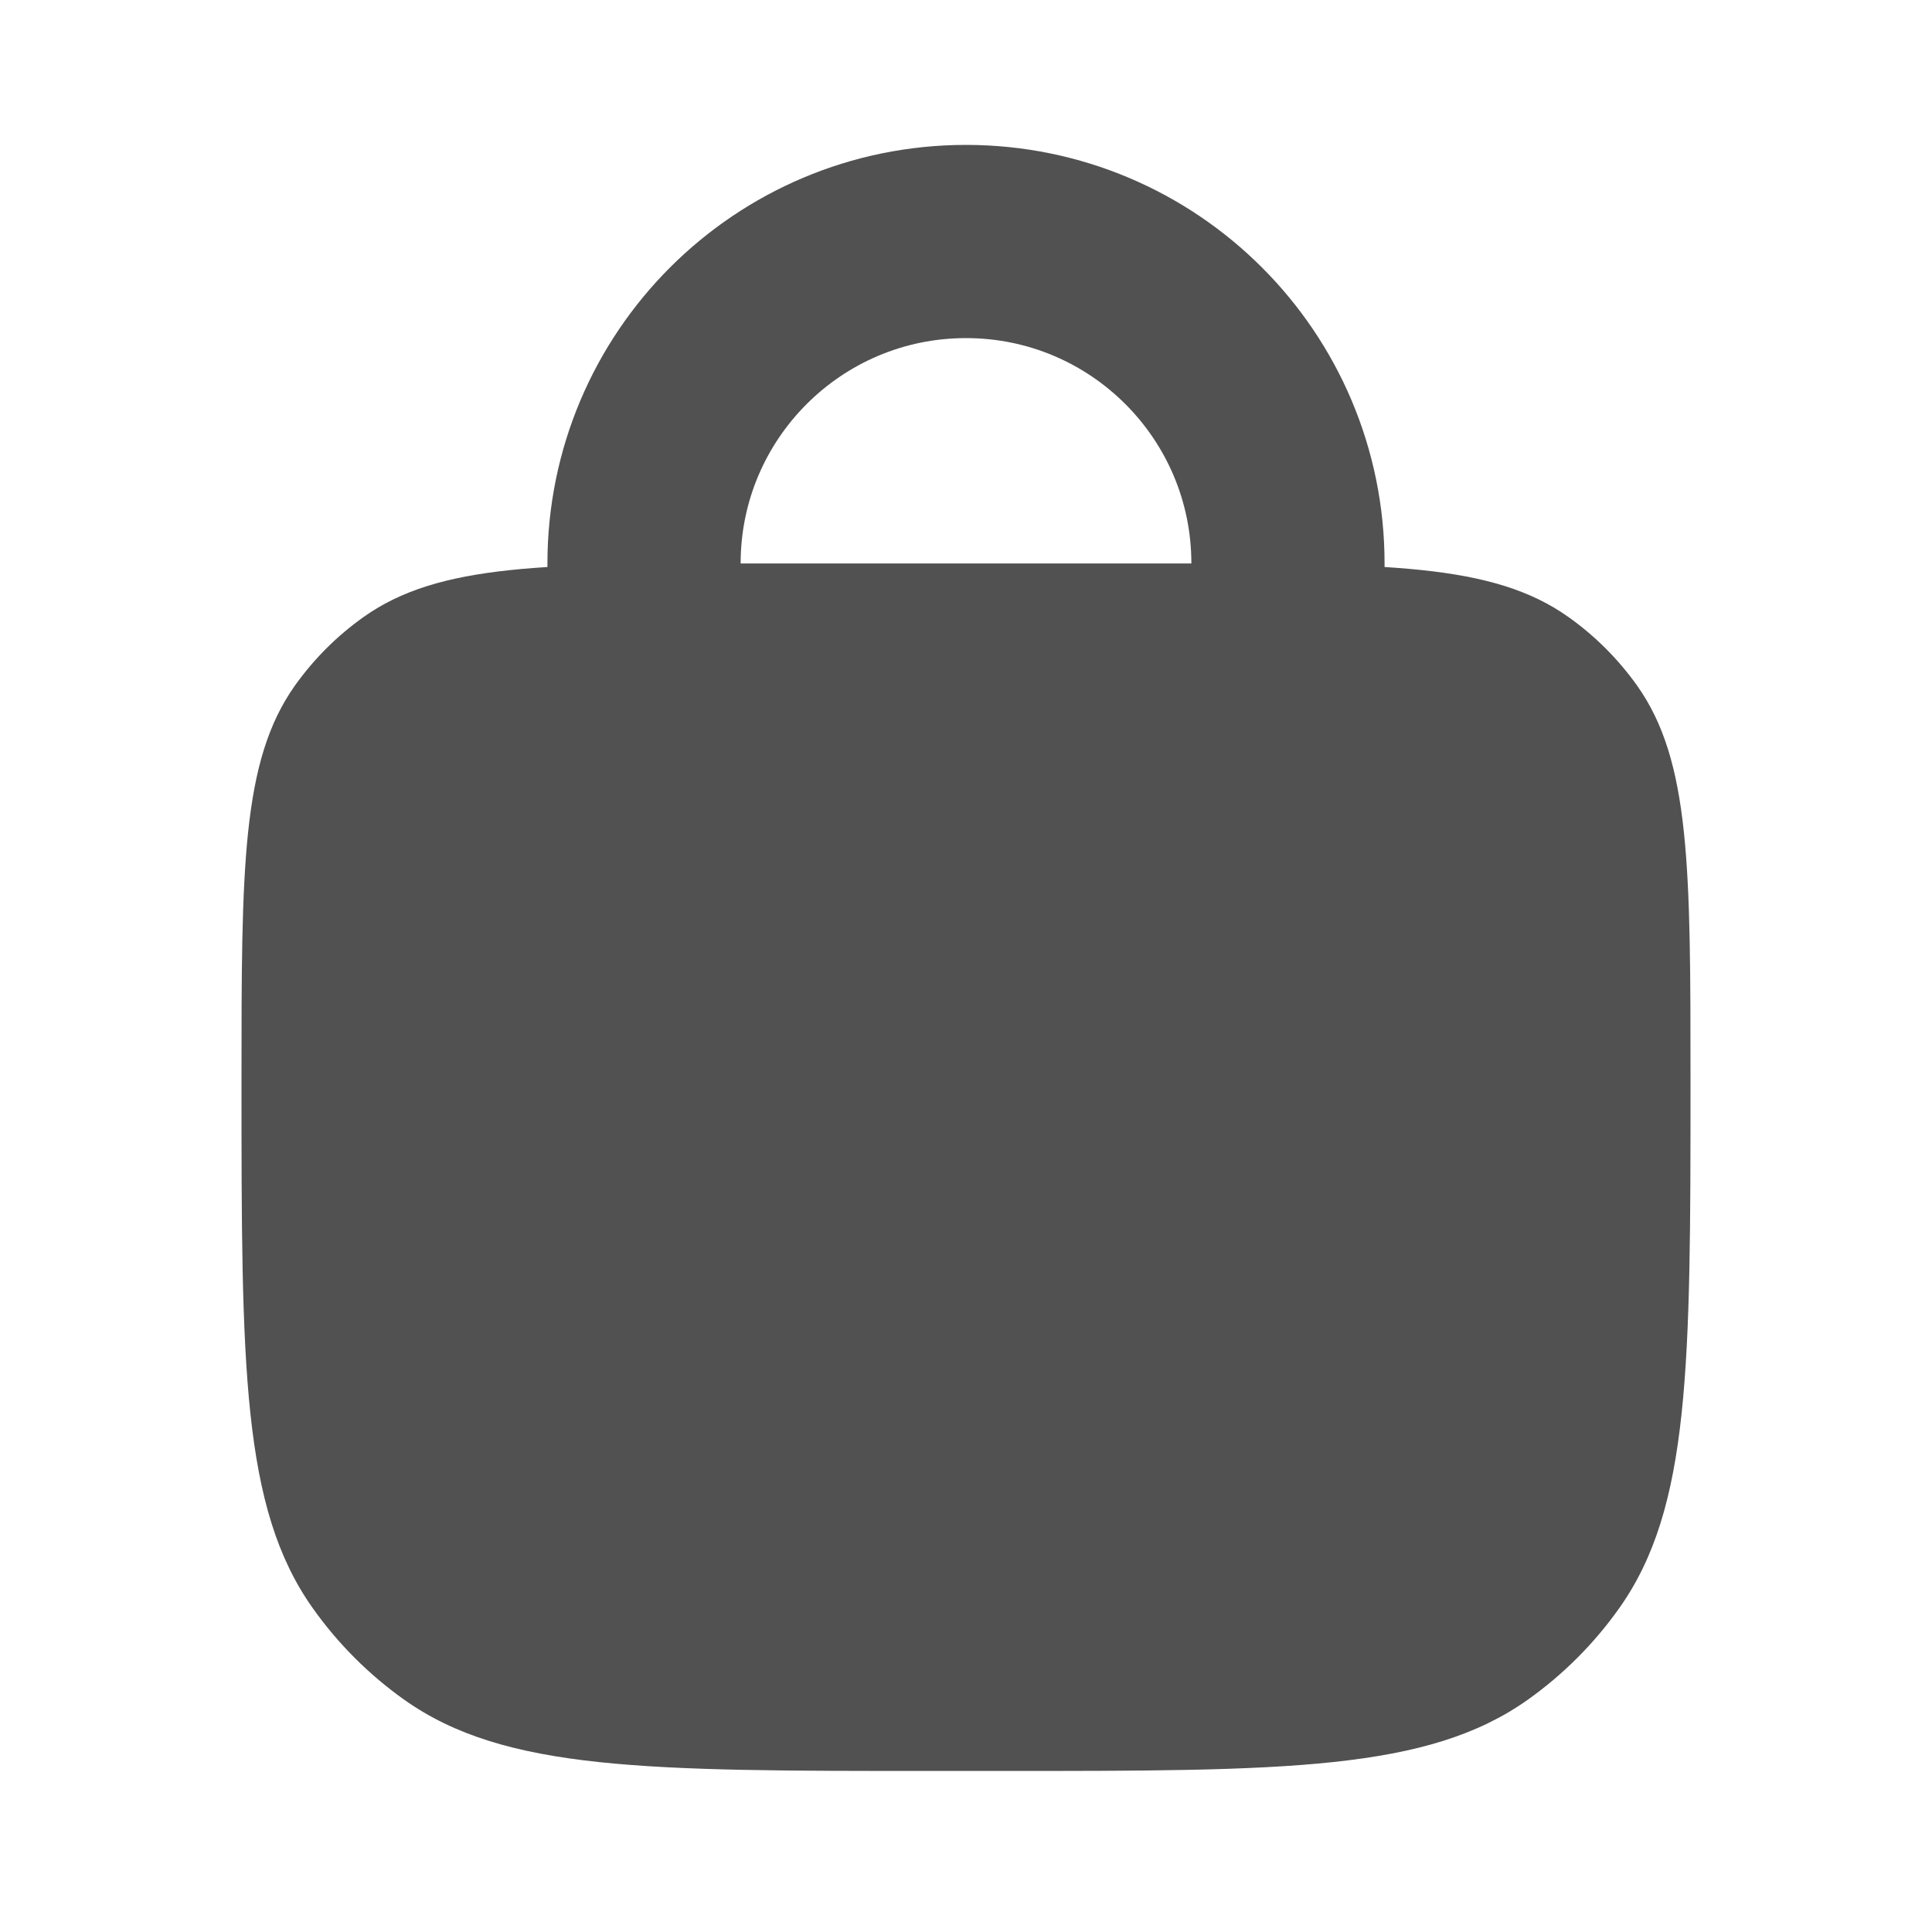 <svg xmlns="http://www.w3.org/2000/svg" fill="none" viewBox="0 0 20 20" height="20" width="20">
<path stroke-linecap="round" stroke-width="2" stroke="#515151" d="M13.333 6.667V5.833C13.333 3.992 11.841 2.5 10 2.5V2.5C8.159 2.5 6.667 3.992 6.667 5.833V6.667"></path>
<path fill="#515151" d="M2.5 11.191C2.5 8.982 2.5 7.877 3.053 7.097C3.249 6.822 3.489 6.582 3.764 6.387C4.544 5.833 5.648 5.833 7.857 5.833H12.143C14.352 5.833 15.456 5.833 16.236 6.387C16.511 6.582 16.751 6.822 16.947 7.097C17.5 7.877 17.5 8.982 17.5 11.191C17.5 14.136 17.5 15.608 16.762 16.648C16.502 17.015 16.182 17.335 15.815 17.596C14.775 18.333 13.302 18.333 10.357 18.333H9.643C6.698 18.333 5.225 18.333 4.185 17.596C3.818 17.335 3.498 17.015 3.238 16.648C2.5 15.608 2.5 14.136 2.5 11.191Z"></path>
</svg>
